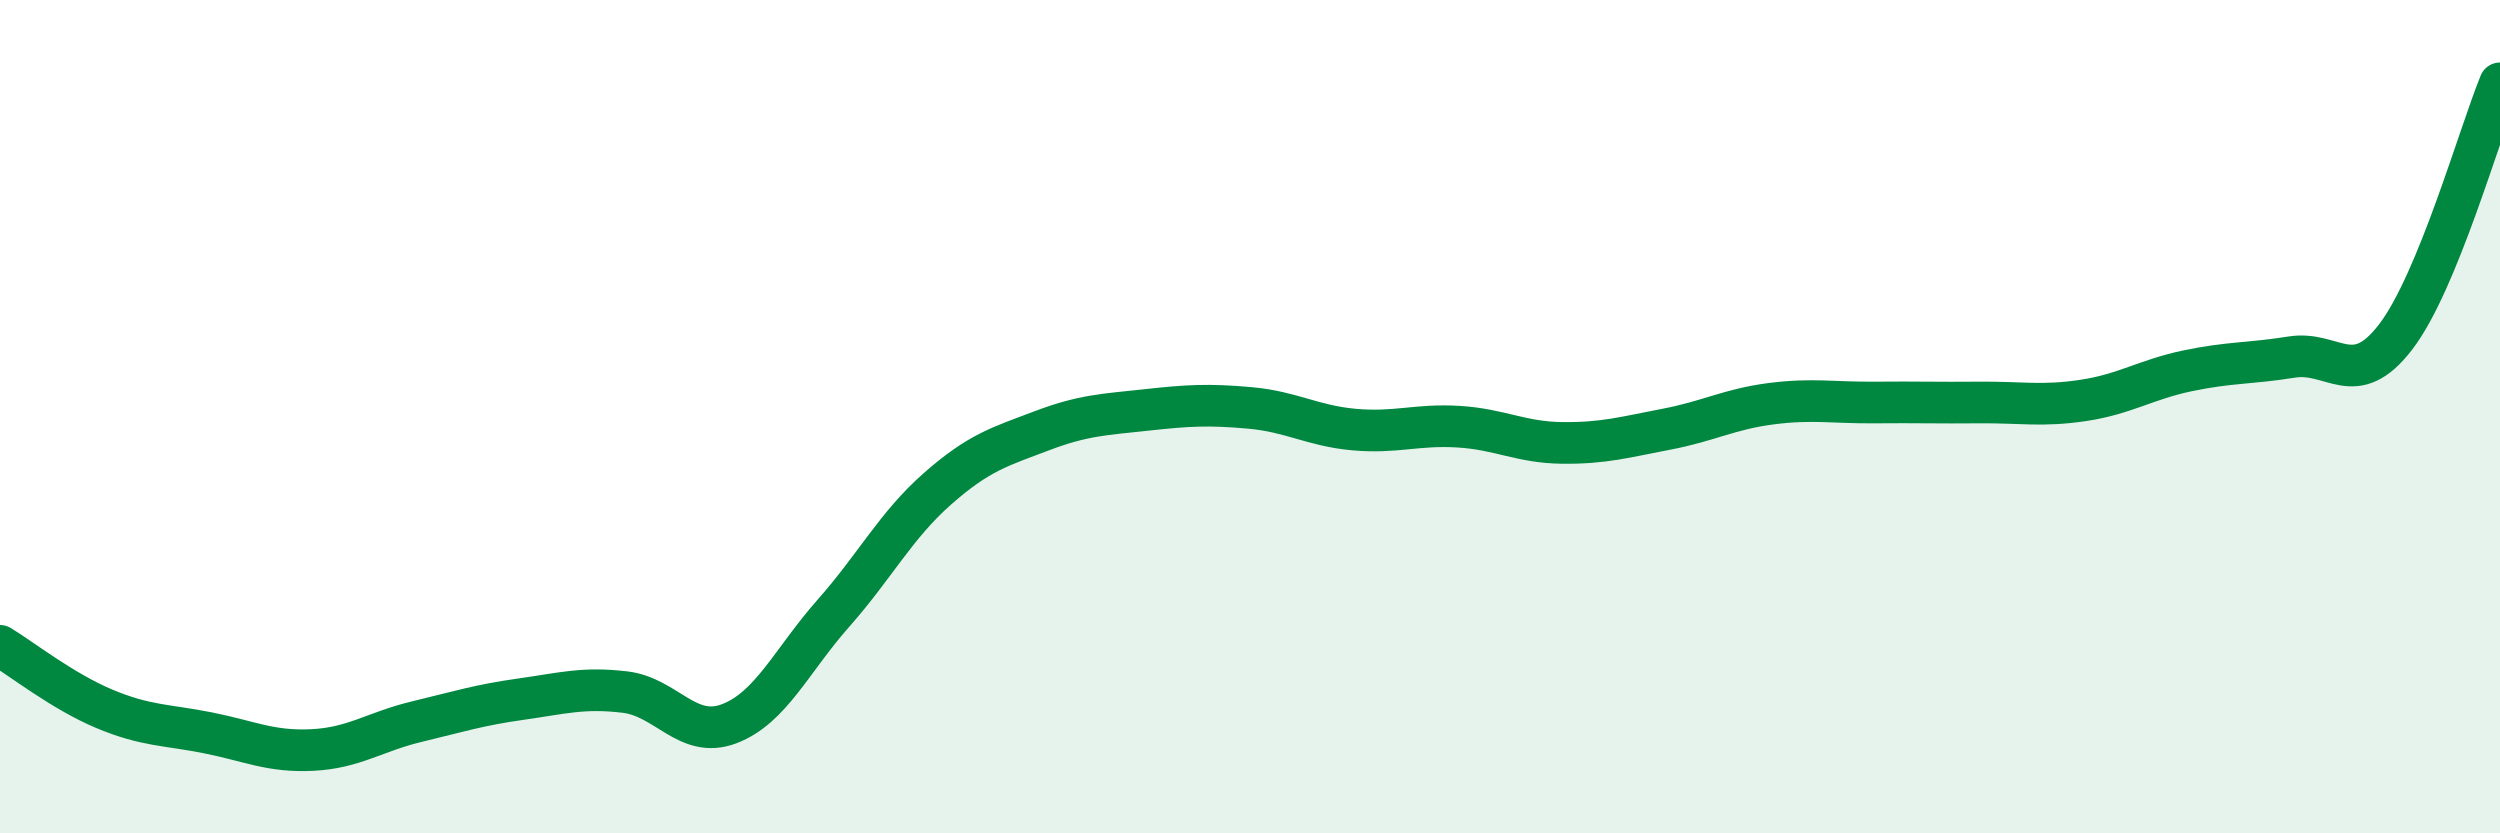 
    <svg width="60" height="20" viewBox="0 0 60 20" xmlns="http://www.w3.org/2000/svg">
      <path
        d="M 0,15.5 C 0.5,15.8 1.5,16.59 2.5,17.01 C 3.5,17.43 4,17.39 5,17.59 C 6,17.79 6.5,18.05 7.5,18 C 8.5,17.95 9,17.56 10,17.32 C 11,17.08 11.5,16.92 12.5,16.78 C 13.5,16.64 14,16.49 15,16.61 C 16,16.73 16.5,17.75 17.5,17.37 C 18.5,16.99 19,15.85 20,14.72 C 21,13.59 21.5,12.61 22.5,11.73 C 23.5,10.85 24,10.72 25,10.34 C 26,9.96 26.5,9.95 27.5,9.84 C 28.5,9.73 29,9.7 30,9.79 C 31,9.88 31.5,10.22 32.5,10.31 C 33.5,10.4 34,10.18 35,10.24 C 36,10.3 36.5,10.62 37.5,10.63 C 38.5,10.64 39,10.49 40,10.3 C 41,10.11 41.5,9.82 42.5,9.69 C 43.5,9.56 44,9.67 45,9.66 C 46,9.65 46.5,9.67 47.5,9.66 C 48.5,9.65 49,9.76 50,9.61 C 51,9.46 51.5,9.11 52.5,8.9 C 53.5,8.69 54,8.73 55,8.57 C 56,8.41 56.5,9.39 57.5,8.08 C 58.5,6.77 59.5,3.22 60,2L60 20L0 20Z"
        fill="#008740"
        opacity="0.1"
        stroke-linecap="round"
        stroke-linejoin="round"
      />
      <path
        d="M 0,15.5 C 0.5,15.8 1.5,16.59 2.5,17.01 C 3.5,17.43 4,17.39 5,17.59 C 6,17.79 6.5,18.05 7.5,18 C 8.5,17.95 9,17.56 10,17.32 C 11,17.08 11.5,16.92 12.5,16.78 C 13.5,16.64 14,16.49 15,16.61 C 16,16.73 16.5,17.75 17.5,17.37 C 18.5,16.99 19,15.85 20,14.72 C 21,13.59 21.5,12.61 22.5,11.73 C 23.5,10.85 24,10.72 25,10.34 C 26,9.96 26.5,9.95 27.5,9.84 C 28.5,9.73 29,9.7 30,9.79 C 31,9.88 31.5,10.22 32.5,10.31 C 33.5,10.4 34,10.18 35,10.24 C 36,10.3 36.5,10.62 37.5,10.63 C 38.5,10.64 39,10.49 40,10.3 C 41,10.11 41.5,9.82 42.5,9.69 C 43.5,9.56 44,9.67 45,9.66 C 46,9.65 46.5,9.67 47.5,9.66 C 48.5,9.65 49,9.76 50,9.61 C 51,9.46 51.5,9.11 52.5,8.9 C 53.5,8.69 54,8.73 55,8.57 C 56,8.41 56.5,9.39 57.5,8.08 C 58.5,6.77 59.5,3.22 60,2"
        stroke="#008740"
        stroke-width="1"
        fill="none"
        stroke-linecap="round"
        stroke-linejoin="round"
      />
    </svg>
  